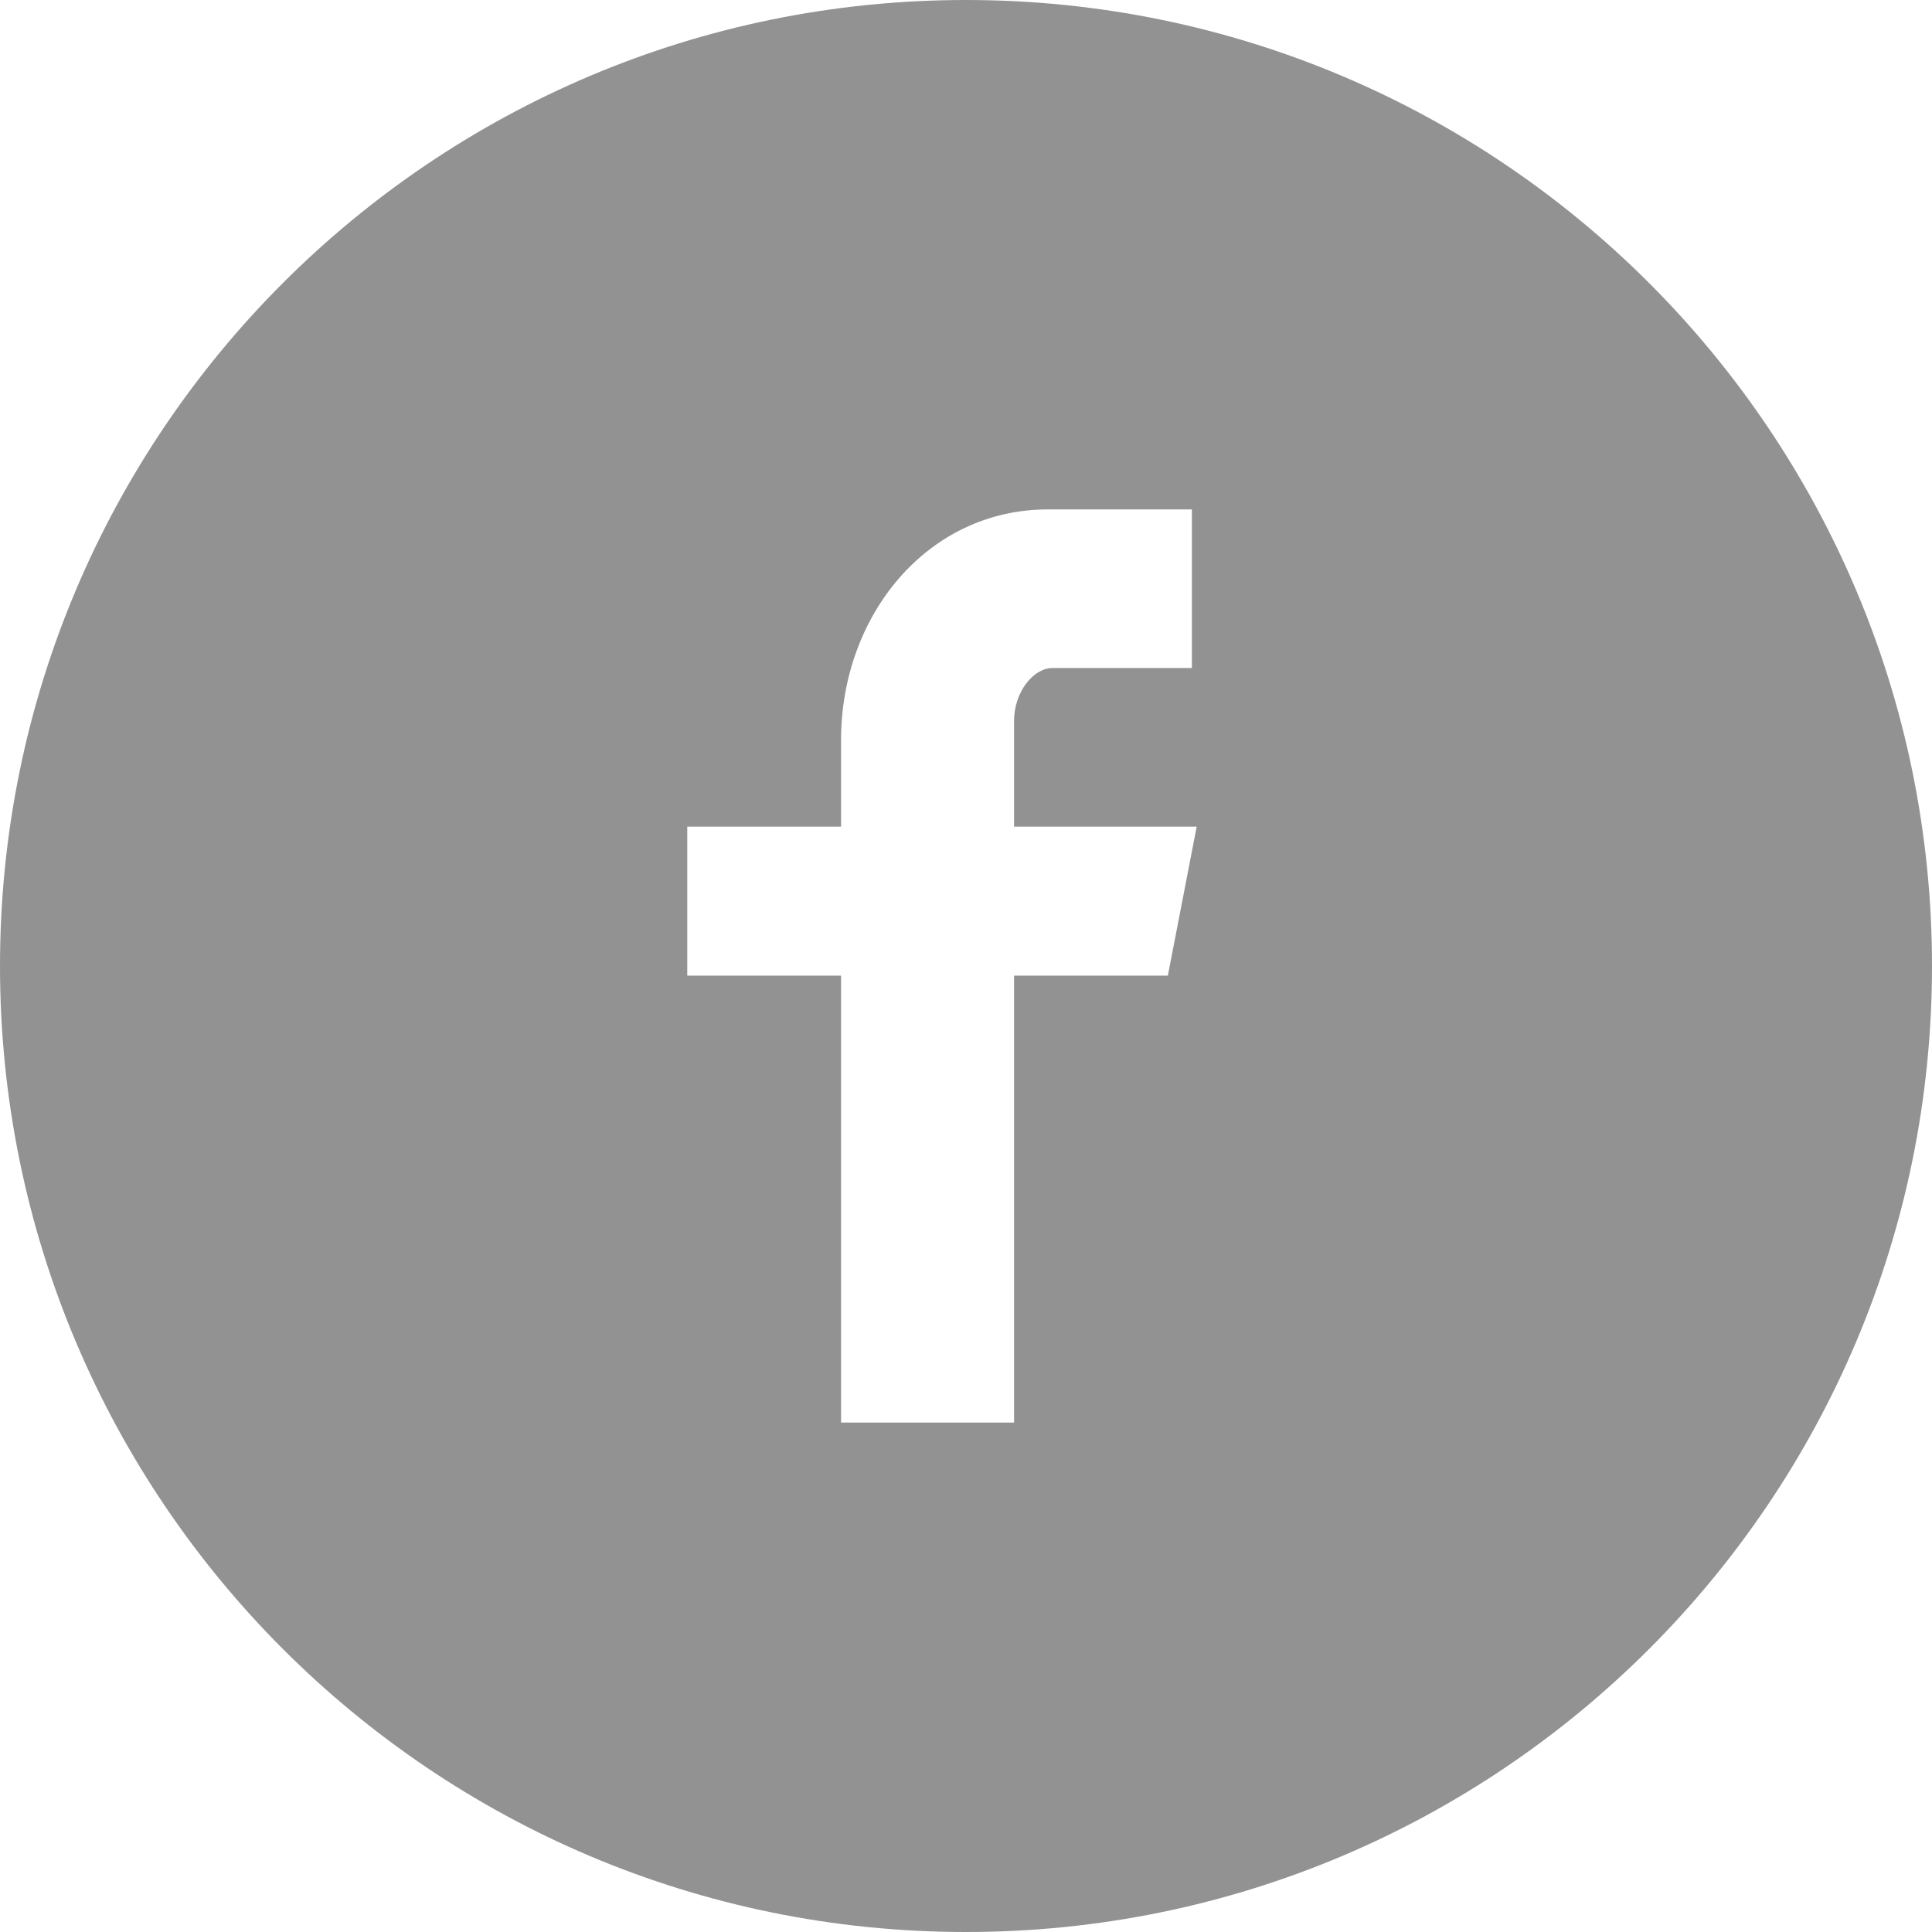 <?xml version="1.0" encoding="utf-8"?>
<!-- Generator: Adobe Illustrator 19.2.0, SVG Export Plug-In . SVG Version: 6.00 Build 0)  -->
<svg version="1.1" id="Facebook_w_x2F__circle" xmlns="http://www.w3.org/2000/svg" xmlns:xlink="http://www.w3.org/1999/xlink"
	 x="0px" y="0px" width="40.2px" height="40.2px" viewBox="0 0 40.2 40.2" style="enable-background:new 0 0 40.2 40.2;"
	 xml:space="preserve">
<style type="text/css">
	.st0{fill:#929292;}
</style>
<path class="st0" d="M20.1,0C9,0,0,9,0,20.1s9,20.1,20.1,20.1s20.1-9,20.1-20.1S31.2,0,20.1,0z M24.9,13.9h-3
	c-0.4,0-0.8,0.5-0.8,1.1v2.2h3.8l-0.6,3.1h-3.2v9.3h-3.6v-9.3h-3.2v-3.1h3.2v-1.8c0-2.6,1.8-4.8,4.3-4.8h3v3.3H24.9z"/>
</svg>
